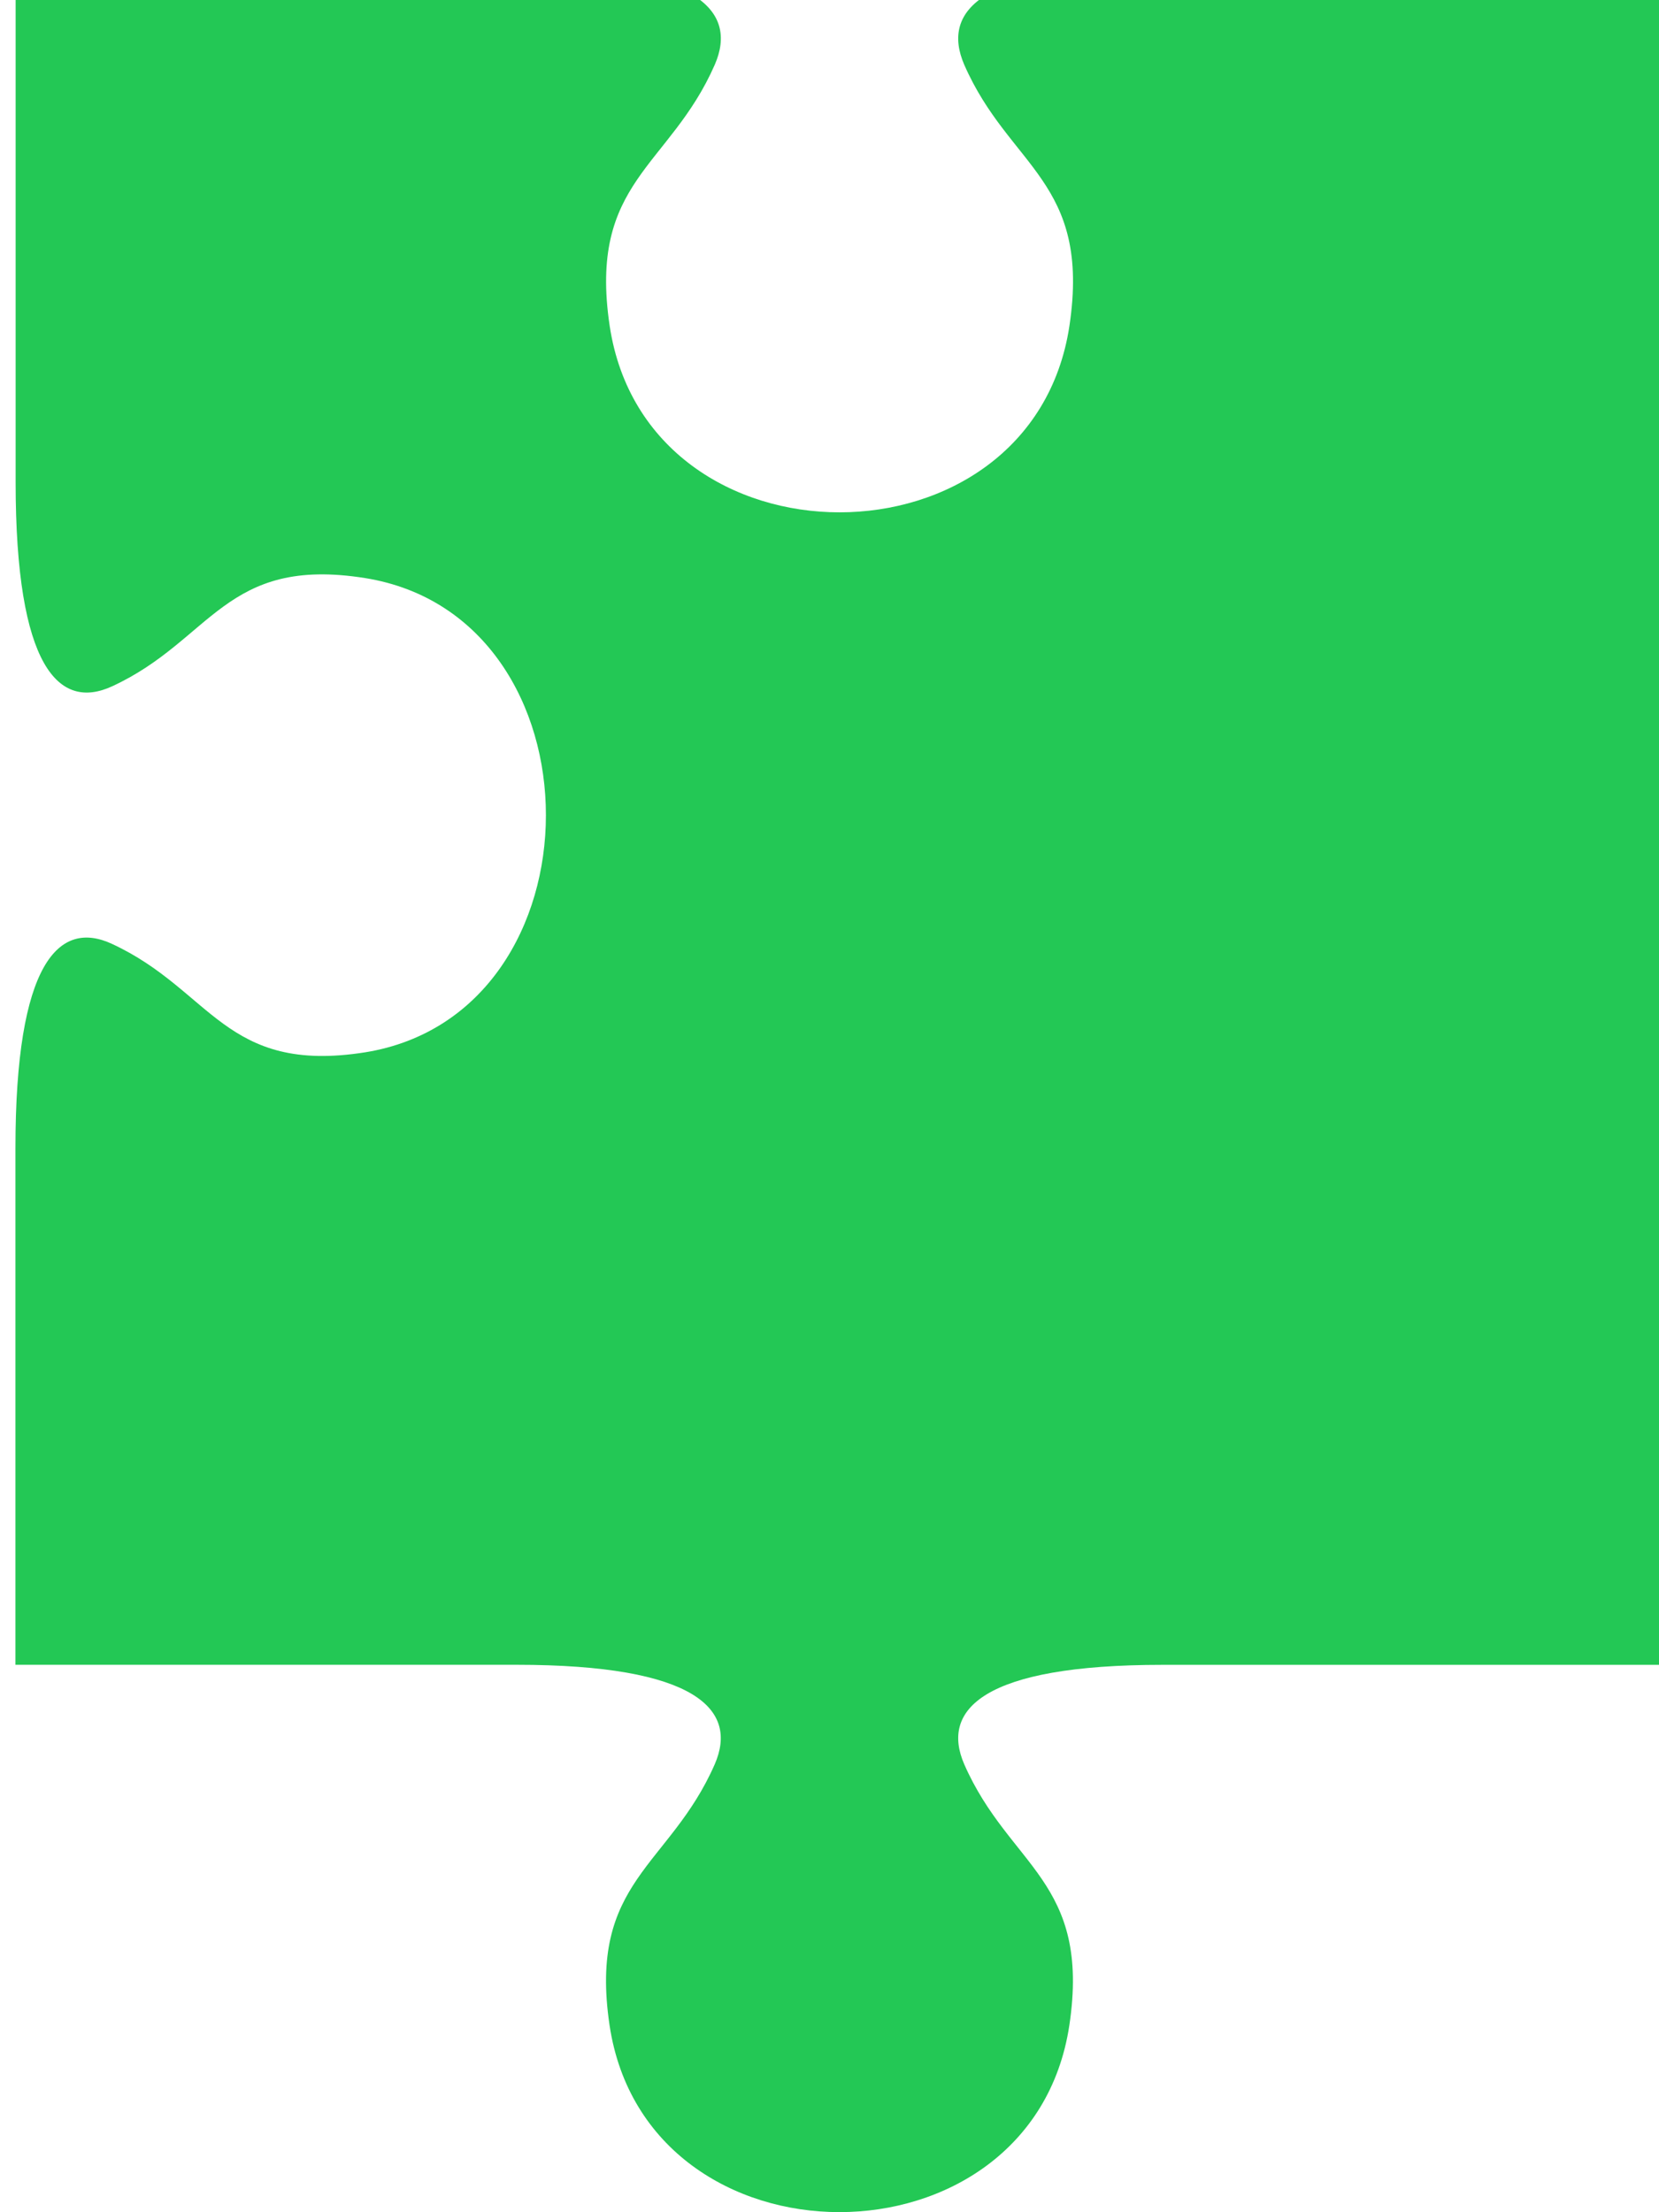 <svg xmlns="http://www.w3.org/2000/svg" xmlns:xlink="http://www.w3.org/1999/xlink" width="36" height="48" viewBox="0 0 36 48">
  <defs>
    <clipPath id="clip-path">
      <rect id="長方形_183" data-name="長方形 183" width="48" height="36" transform="translate(0.083)" fill="#23c855"/>
    </clipPath>
  </defs>
  <g id="グループ_281" data-name="グループ 281" transform="translate(36 -0.083) rotate(90)" clip-path="url(#clip-path)">
    <path id="パス_106" data-name="パス 106" d="M44.7,12.885c-3.144-.471-3.437,1.3-5.668,2.28-1.183.515-2.158-.4-2.158-4.3V0H0V10.865c0,3.9.967,4.815,2.156,4.3,2.233-.978,2.522-2.754,5.668-2.282,5.393.817,5.39,9.162,0,9.976-3.146.47-3.435-1.3-5.668-2.28-1.19-.518-2.156.4-2.156,4.3V35.75H11.211c4.02,0,4.964-.939,4.431-2.095-1-2.166-2.834-2.444-2.348-5.489.84-5.231,9.445-5.231,10.29,0,.481,3.049-1.349,3.326-2.353,5.493-.536,1.155.416,2.095,4.436,2.095H36.873V24.879c0-3.894.973-4.815,2.158-4.3,2.231.977,2.522,2.751,5.668,2.282,5.4-.814,5.4-9.159,0-9.976" transform="translate(-0.668 -0.089)" fill="#23c855" fill-rule="evenodd"/>
  </g>
</svg>
